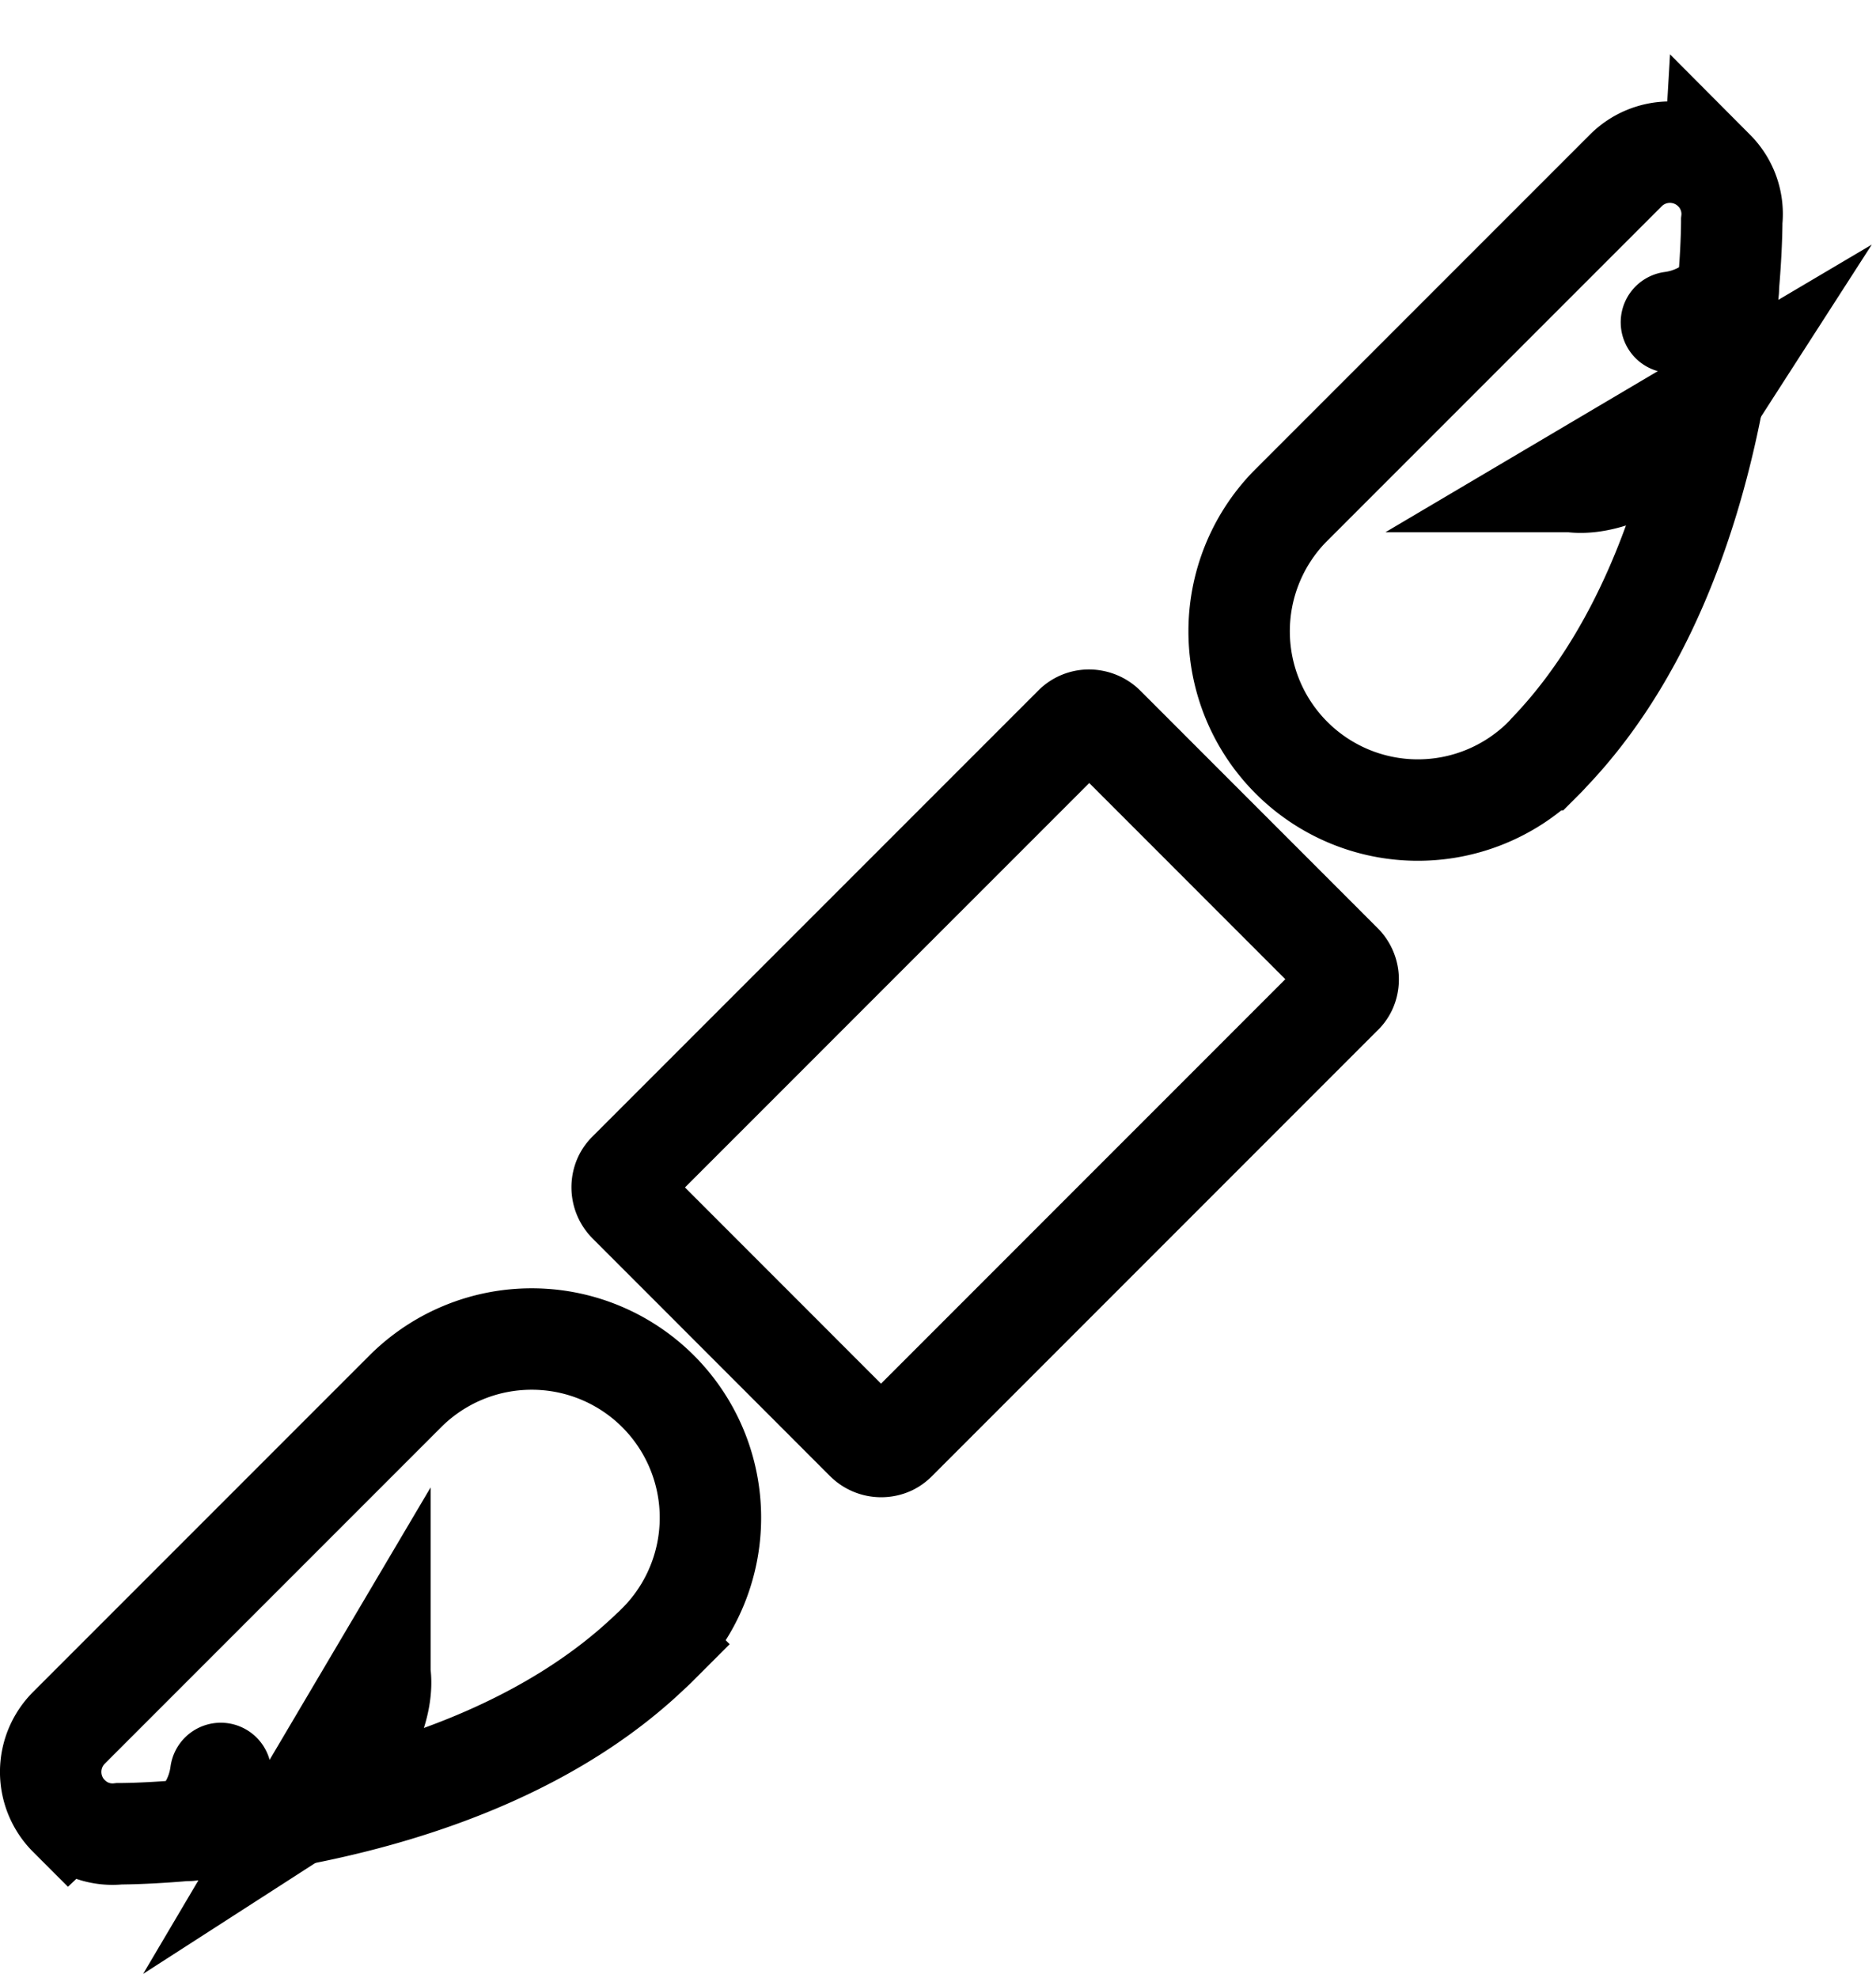 <svg width="37" height="39" fill="none" xmlns="http://www.w3.org/2000/svg"><path d="M3.806 36.075l-.007-.007m-2.438-.264c.273.274.64.39.994.35 0 0 6.685.04 10.484-3.605.048-.042.093-.087.138-.132a3.523 3.523 0 00-2.492-6.017 3.525 3.525 0 00-2.492 1.032L1.36 34.065a1.23 1.23 0 000 1.74h0z" stroke="#000" stroke-width="2" stroke-miterlimit="10" stroke-linecap="round"/><path d="M4.354 34.965a1.8 1.8 0 01-.6 1.119m3.739-3.102c.09.608-.27 1.487-.984 2.238-.218.225-.443.42-.676.57l1.66-2.808z" stroke="#000" stroke-width="2" stroke-miterlimit="10" stroke-linecap="round"/><path d="M26.475 19.595l-8.81 8.81a.41.41 0 01-.105.075.43.43 0 01-.488-.09L12.4 23.716a.43.43 0 01-.09-.488.41.41 0 01.074-.105l8.81-8.81a.41.41 0 01.364-.106.43.43 0 01.23.122l4.672 4.673a.43.43 0 01.09.489.406.406 0 01-.074.104z" stroke="#000" stroke-width="2" stroke-miterlimit="10" stroke-linecap="round" stroke-linejoin="round"/><path d="M34.076 5.806l-.008-.008m-.263-2.439c.273.274.39.642.35.995 0 0 .039 6.685-3.606 10.485-.041.048-.086.093-.131.138a3.525 3.525 0 01-4.985-4.984l6.633-6.633a1.23 1.23 0 011.739 0v0z" stroke="#000" stroke-width="2" stroke-miterlimit="10" stroke-linecap="round"/><path d="M32.965 6.354a1.8 1.8 0 001.119-.6m-3.102 3.739c.609.09 1.487-.27 2.238-.984.225-.218.42-.443.57-.676l-2.808 1.66z" stroke="#000" stroke-width="2" stroke-miterlimit="10" stroke-linecap="round"/></svg>